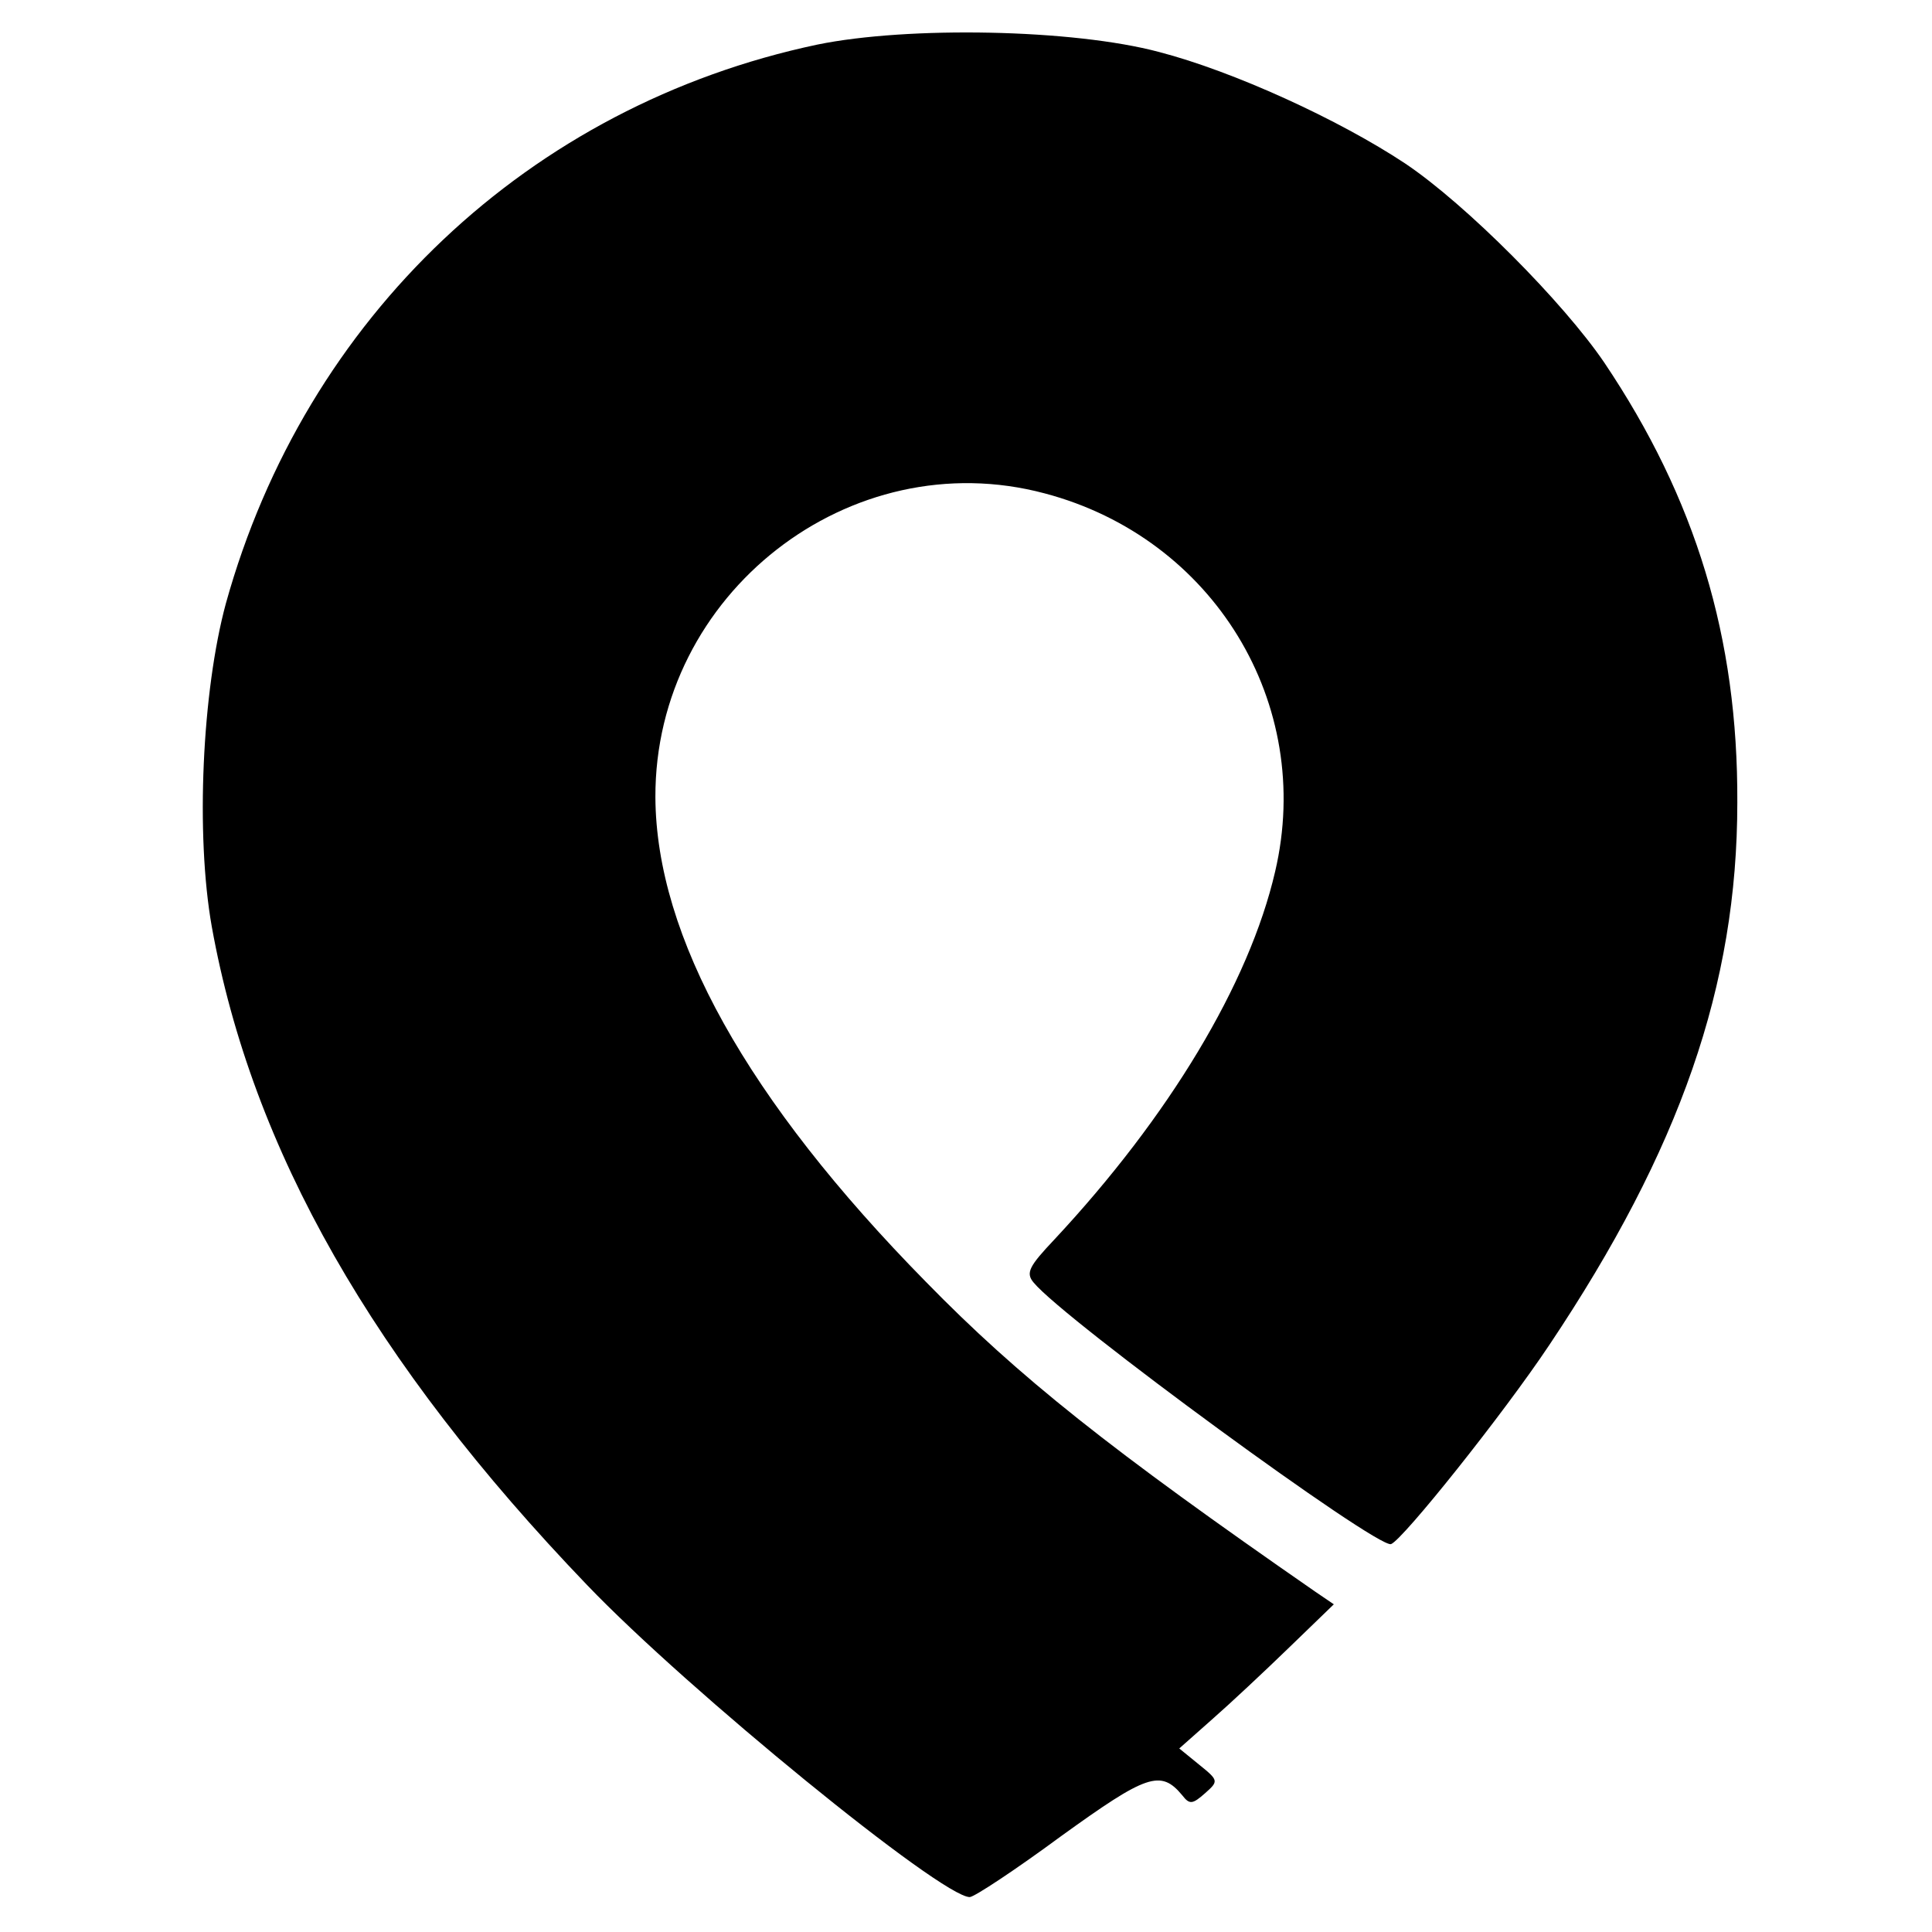 <?xml version="1.0" standalone="no"?>
<!DOCTYPE svg PUBLIC "-//W3C//DTD SVG 20010904//EN"
 "http://www.w3.org/TR/2001/REC-SVG-20010904/DTD/svg10.dtd">
<svg version="1.0" xmlns="http://www.w3.org/2000/svg"
 width="260pt" height="260pt" viewBox="0 0 260 260"
 preserveAspectRatio="xMidYMid meet">
<g transform="translate(0,260) scale(0.1,-0.1)"
fill="#000000" stroke="none">
<path d="M1100 2540 c-388 -82 -689 -367 -796 -752 -32 -118 -41 -311 -19
-435 54 -300 217 -586 505 -886 136 -142 477 -420 515 -420 6 0 62 37 123 82
115 83 134 90 163 55 10 -13 14 -12 31 3 18 16 18 17 -8 38 l-27 22 44 39 c24
21 71 65 104 97 l60 58 -25 17 c-277 192 -399 289 -524 417 -241 245 -363 465
-364 652 -1 274 262 479 524 409 227 -60 363 -283 310 -509 -35 -151 -143
-330 -297 -495 -34 -36 -39 -45 -28 -58 41 -50 462 -358 481 -352 16 6 151
175 213 268 176 263 253 484 253 730 1 222 -56 409 -179 592 -55 81 -186 213
-268 268 -89 59 -231 124 -331 150 -116 31 -338 35 -460 10z"/>
</g>
</svg>
